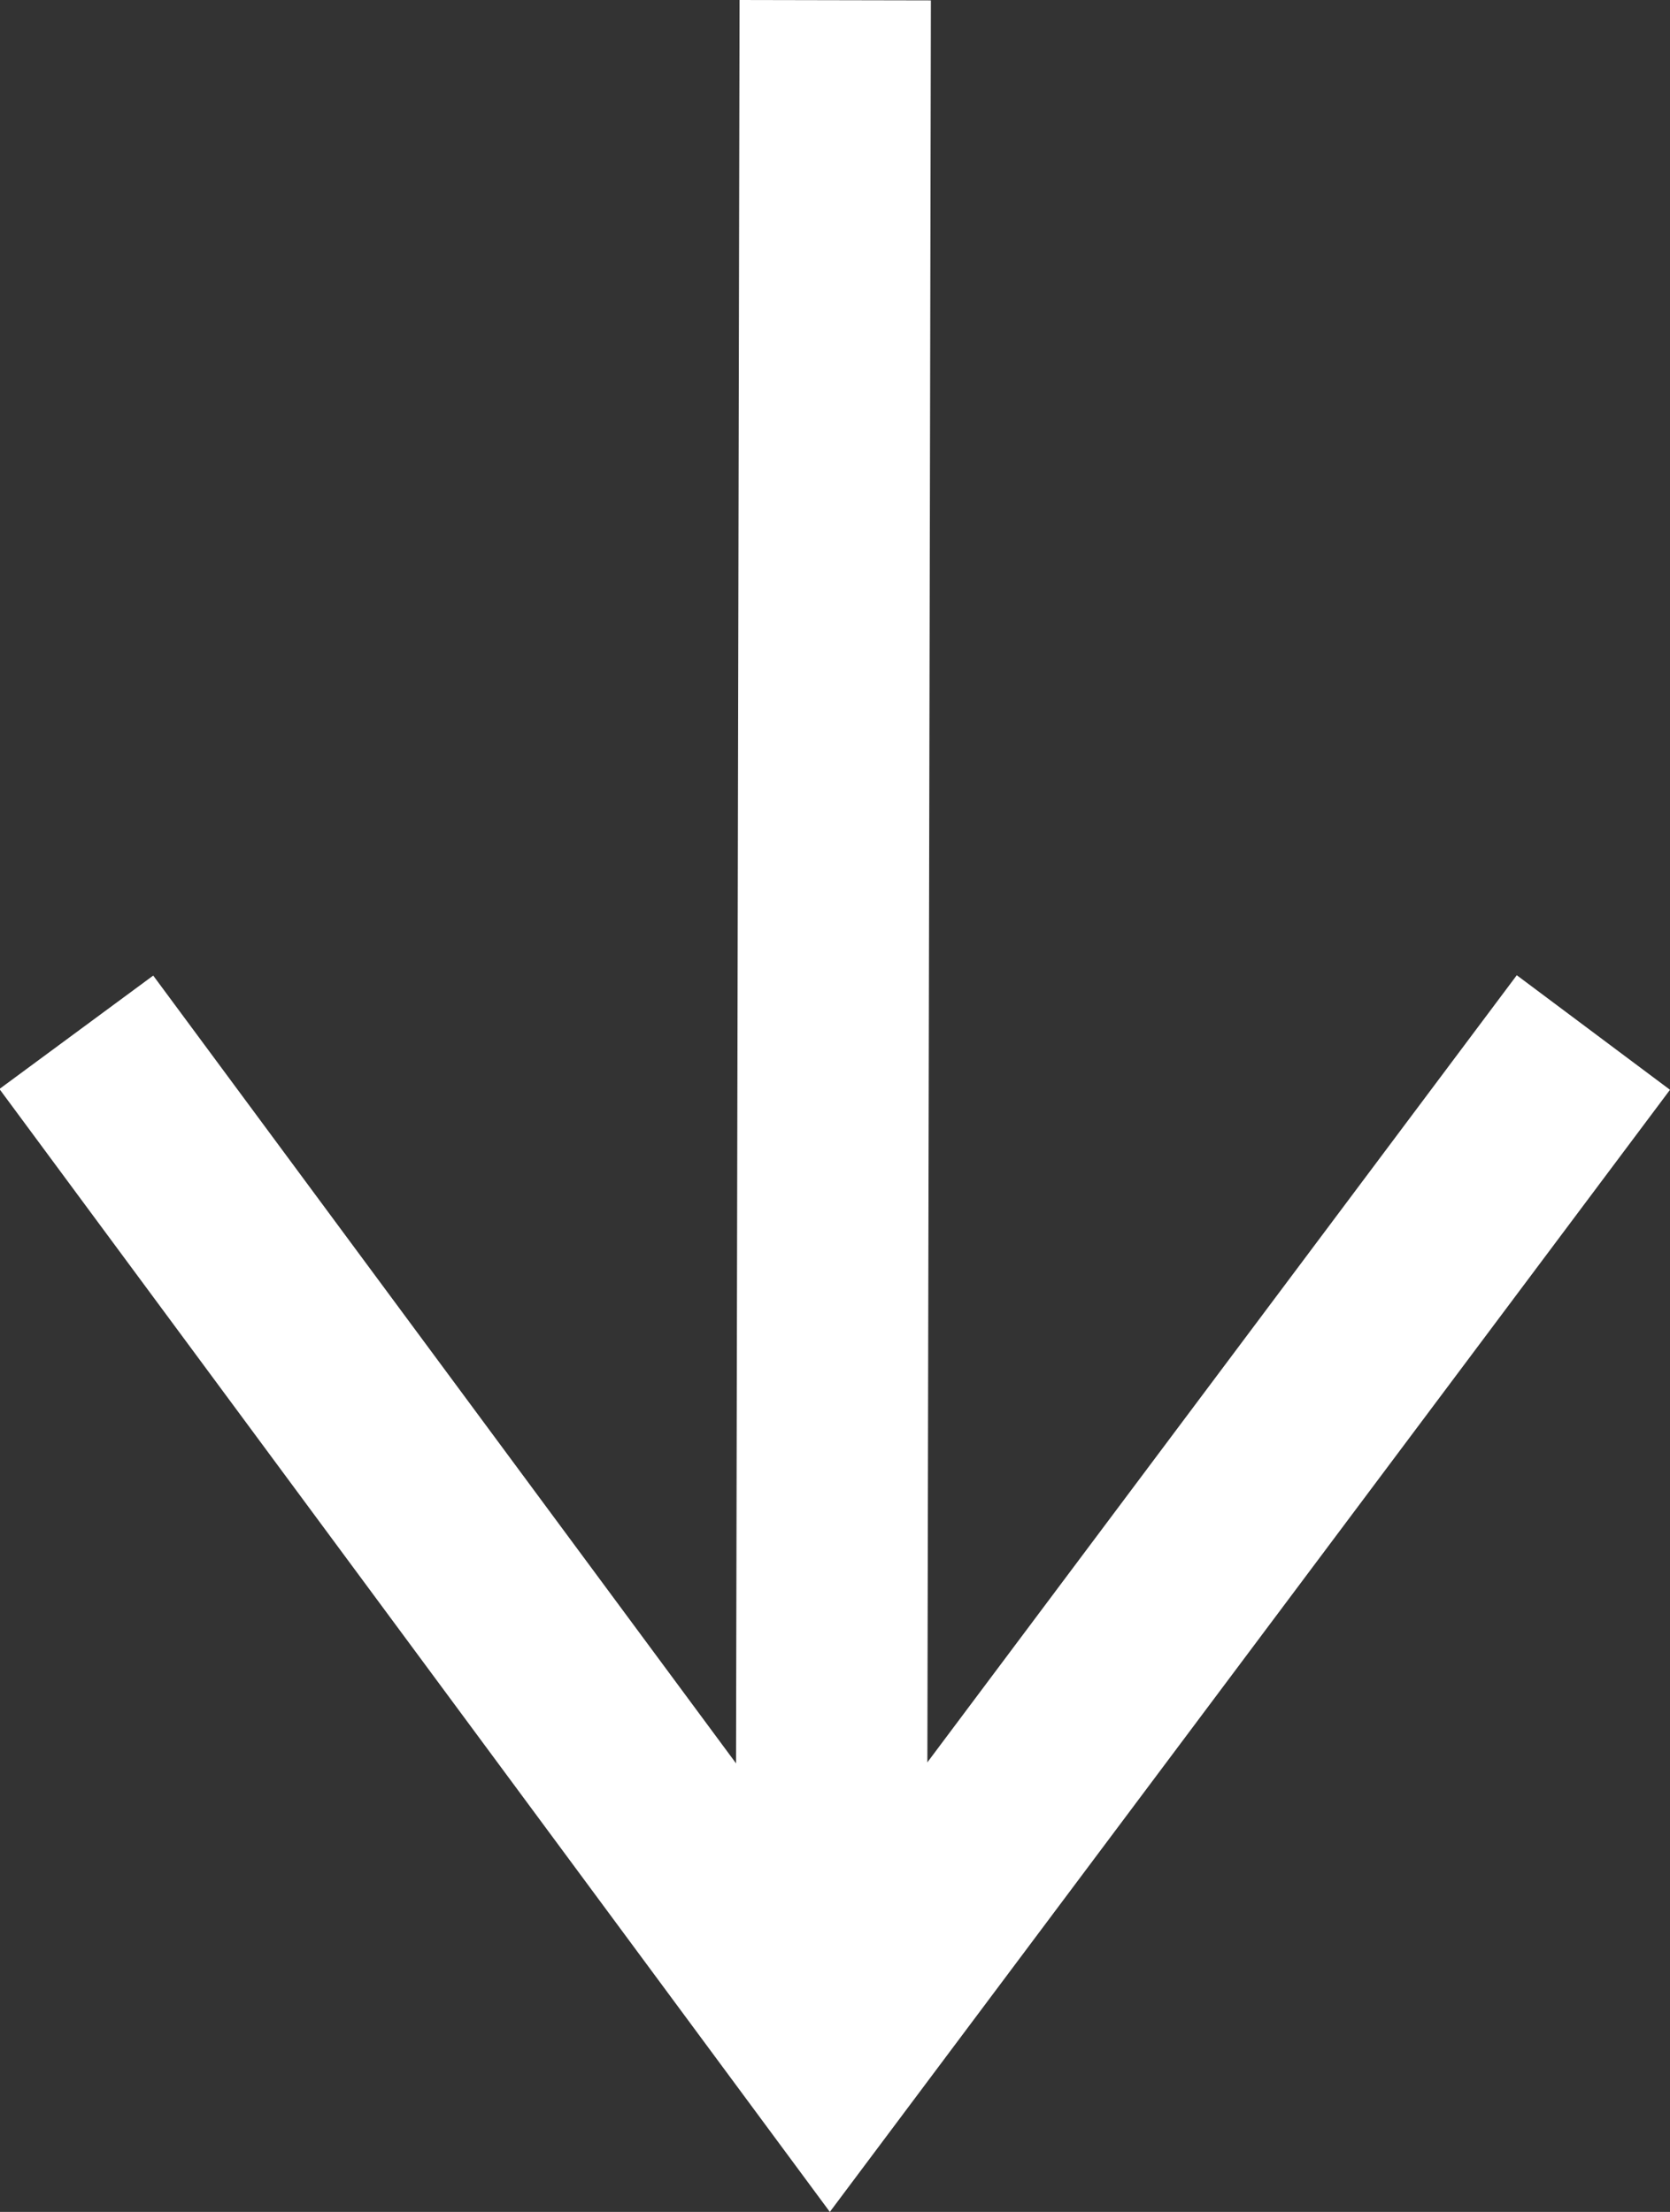 <svg xmlns="http://www.w3.org/2000/svg" width="14.725" height="19.501" viewBox="0 0 14.725 19.501">
  <rect x="0" y="0" width="14.725" height="19.501" fill="#333333" stroke="none"/>
  <g id="グループ_86148" data-name="グループ 86148" transform="translate(14.725) rotate(90)">
    <path id="パス_380" data-name="パス 380" d="M51.981,0l-1.01,1.351L59.048,7.4l-8.074,5.974,1,1.356,9.9-7.322Z" transform="translate(-42.373 0)" fill="#fff"/>
    <rect id="長方形_165" data-name="長方形 165" width="1.687" height="17.592" transform="matrix(0.002, -1, 1, 0.002, 0, 8.204)" fill="#fff"/>
  </g>
</svg>
